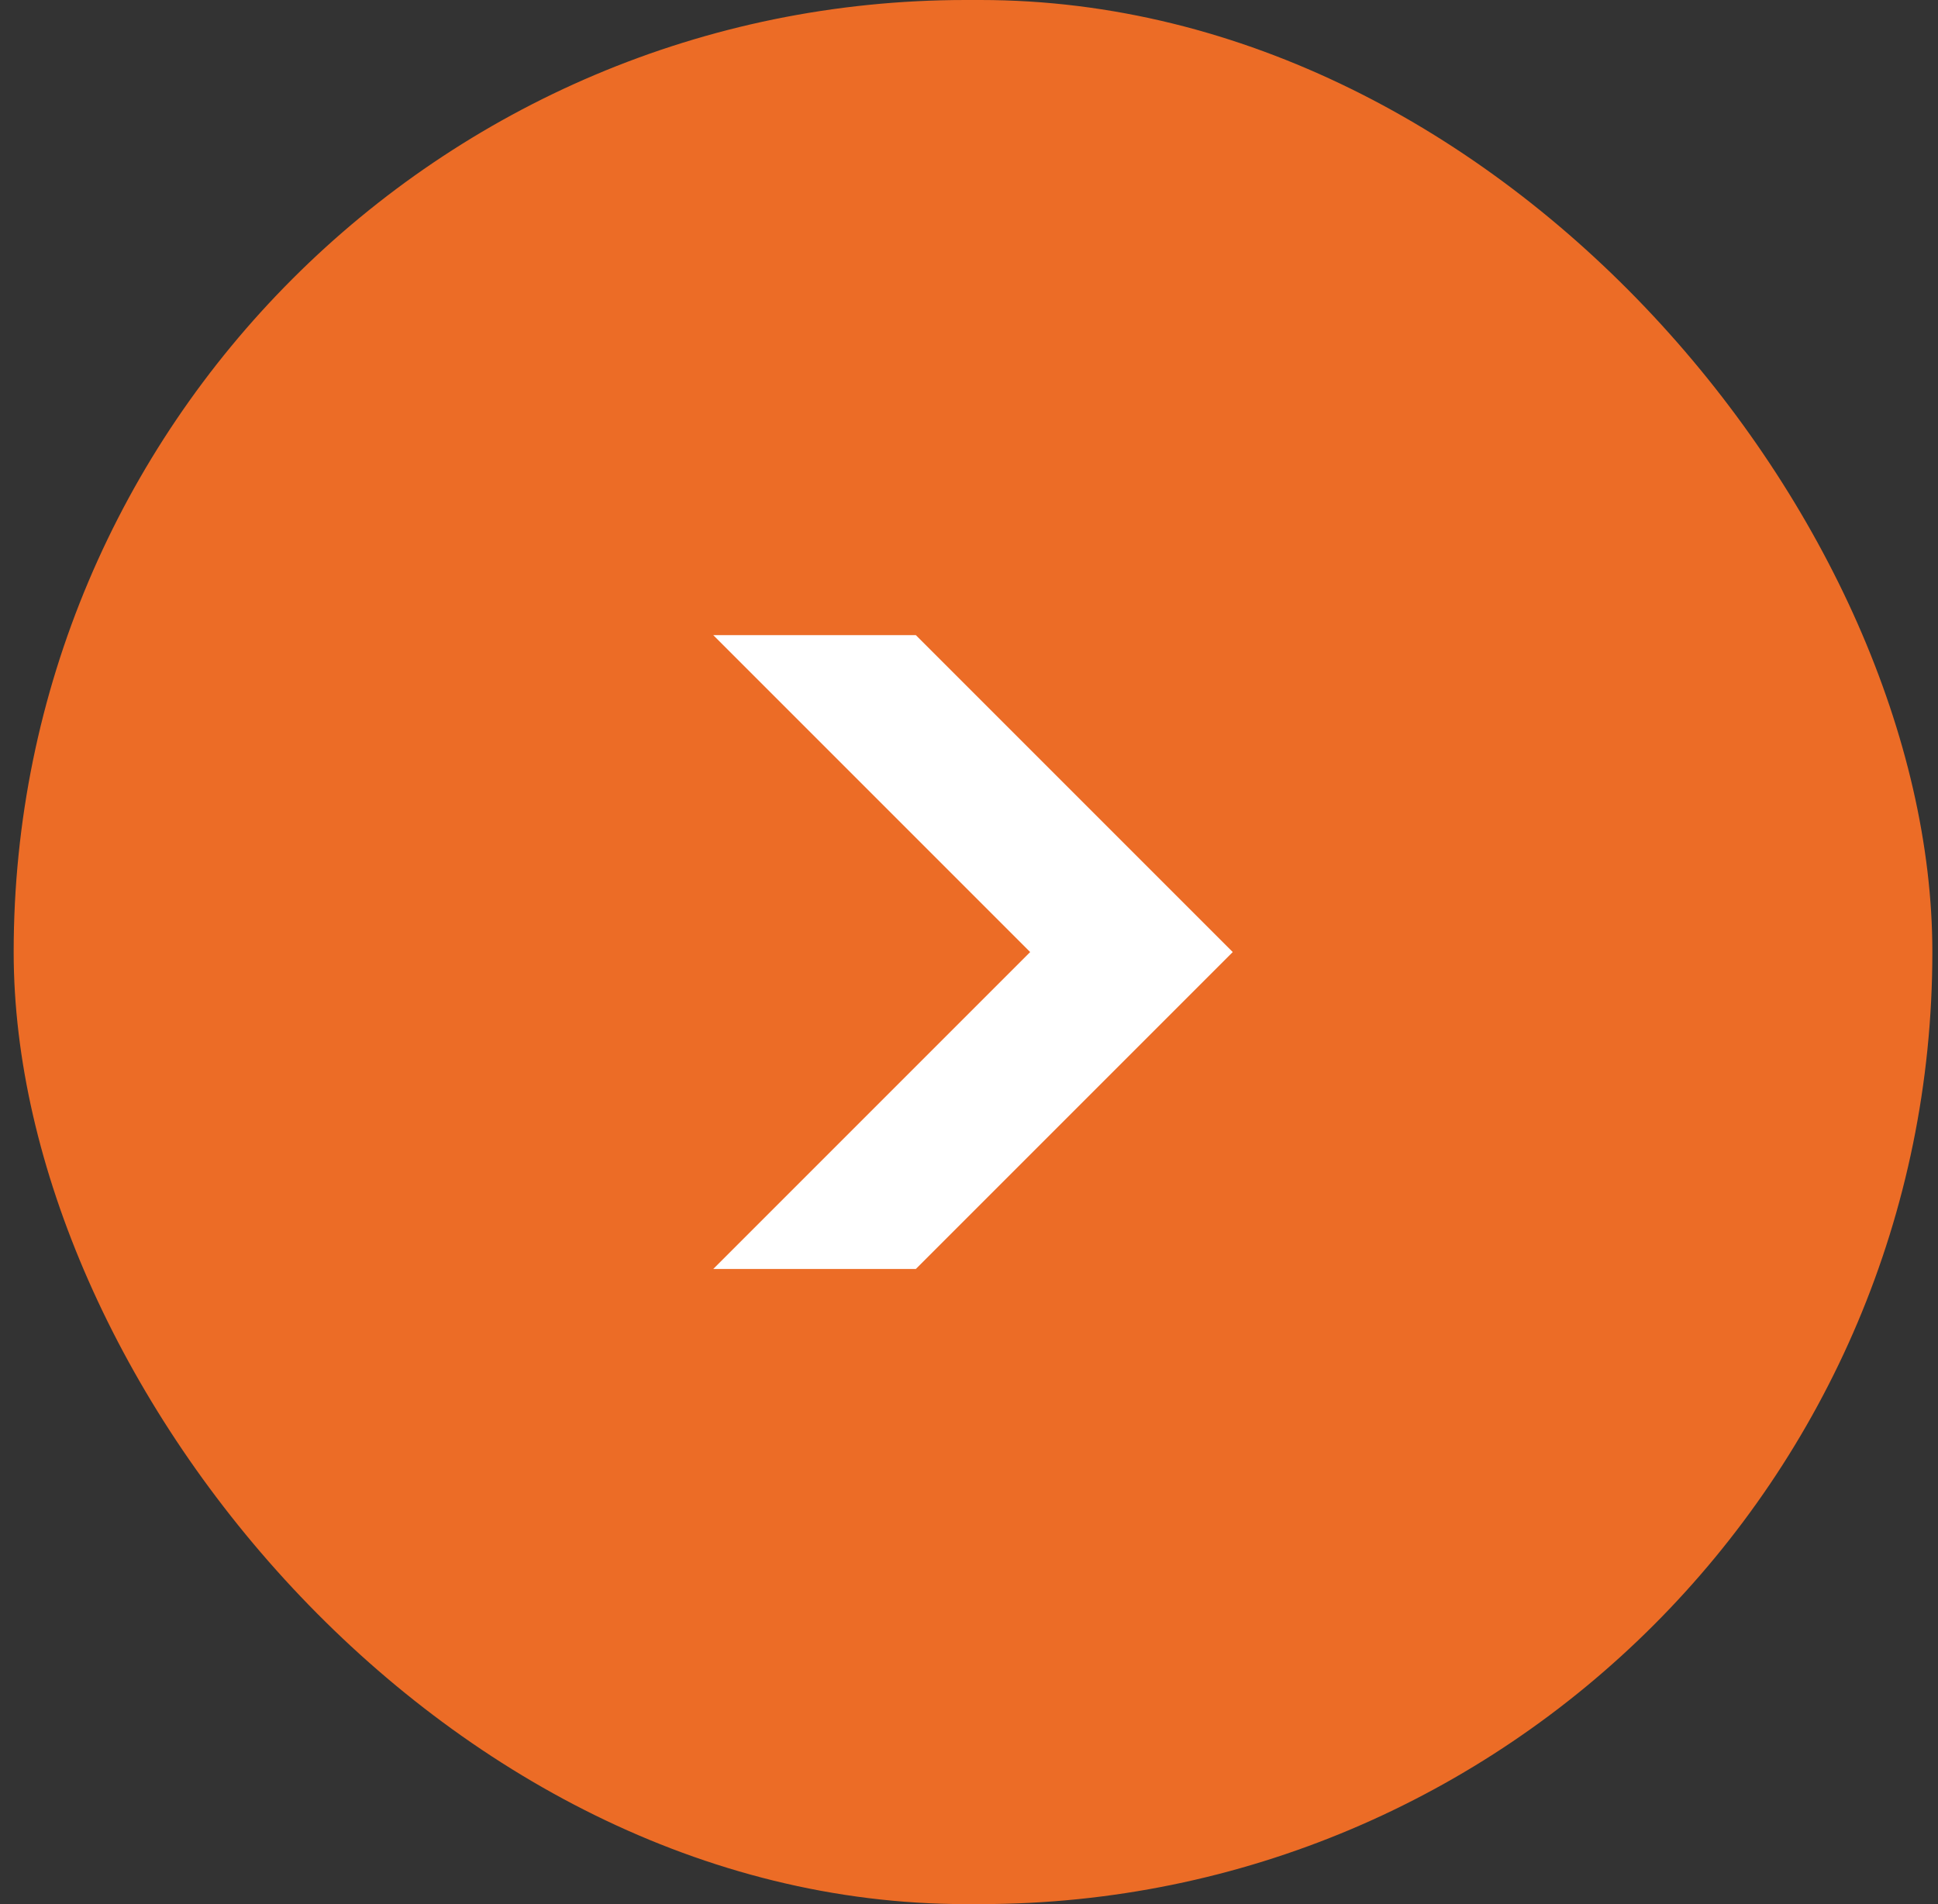 <svg xmlns="http://www.w3.org/2000/svg" width="57" height="56" fill="none"><rect width="100%" height="100%" fill="#333333" stroke="none"/><rect width="56.432" height="56" x=".402" fill="#EC6C26" rx="28"/><path fill="#fff" d="m36.257 28-9.32 9.32h-5.958l9.32-9.32-9.32-9.32h5.958l9.32 9.32Z"/></svg>